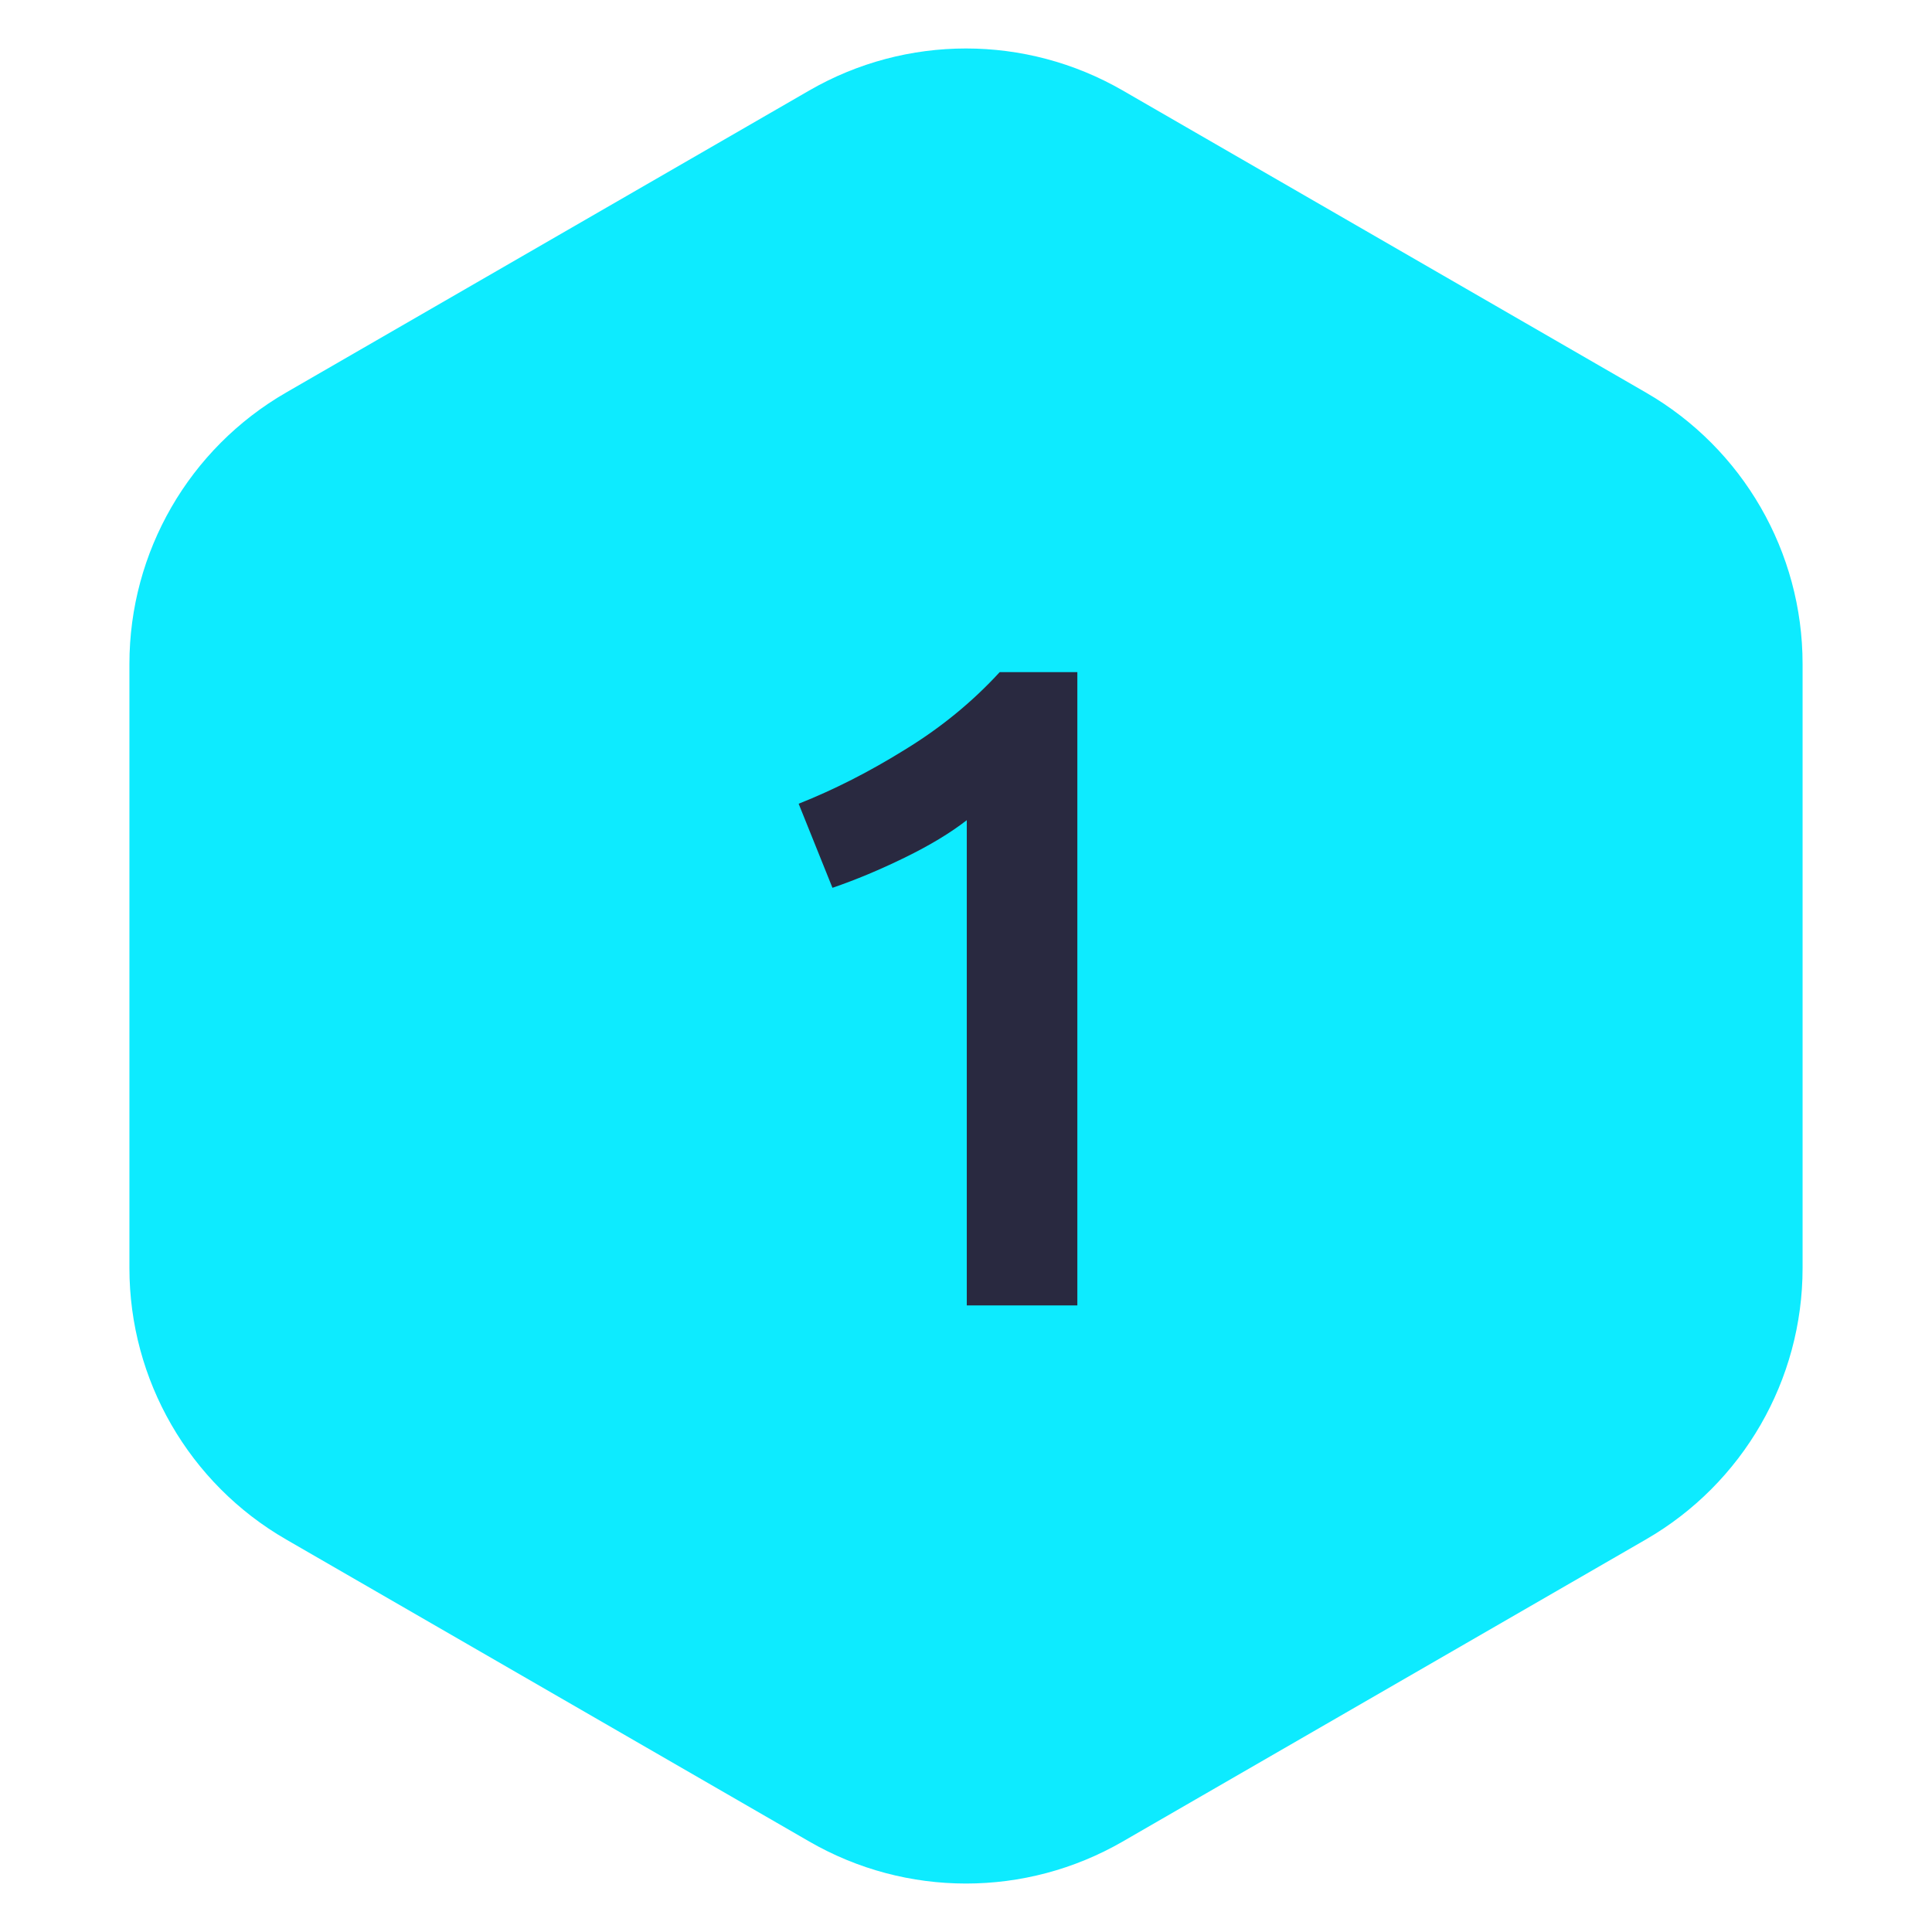 <svg xmlns="http://www.w3.org/2000/svg" width="74" height="74" viewBox="0 0 74 74" fill="none"><path d="M31 3.464C34.713 1.321 39.287 1.321 43 3.464L63.043 15.036C66.756 17.18 69.043 21.141 69.043 25.428V48.572C69.043 52.859 66.756 56.821 63.043 58.964L43 70.536C39.287 72.68 34.713 72.68 31 70.536L10.957 58.964C7.244 56.821 4.957 52.859 4.957 48.572V25.428C4.957 21.141 7.244 17.18 10.957 15.036L31 3.464Z" fill="#0DEBFF"></path><path d="M30.59 30.785C31.944 30.248 33.297 29.56 34.65 28.72C36.027 27.88 37.24 26.888 38.29 25.745H41.265V50H37.03V31.415C36.4 31.905 35.607 32.383 34.65 32.85C33.694 33.317 32.772 33.702 31.885 34.005L30.59 30.785Z" fill="#292940"></path></svg>